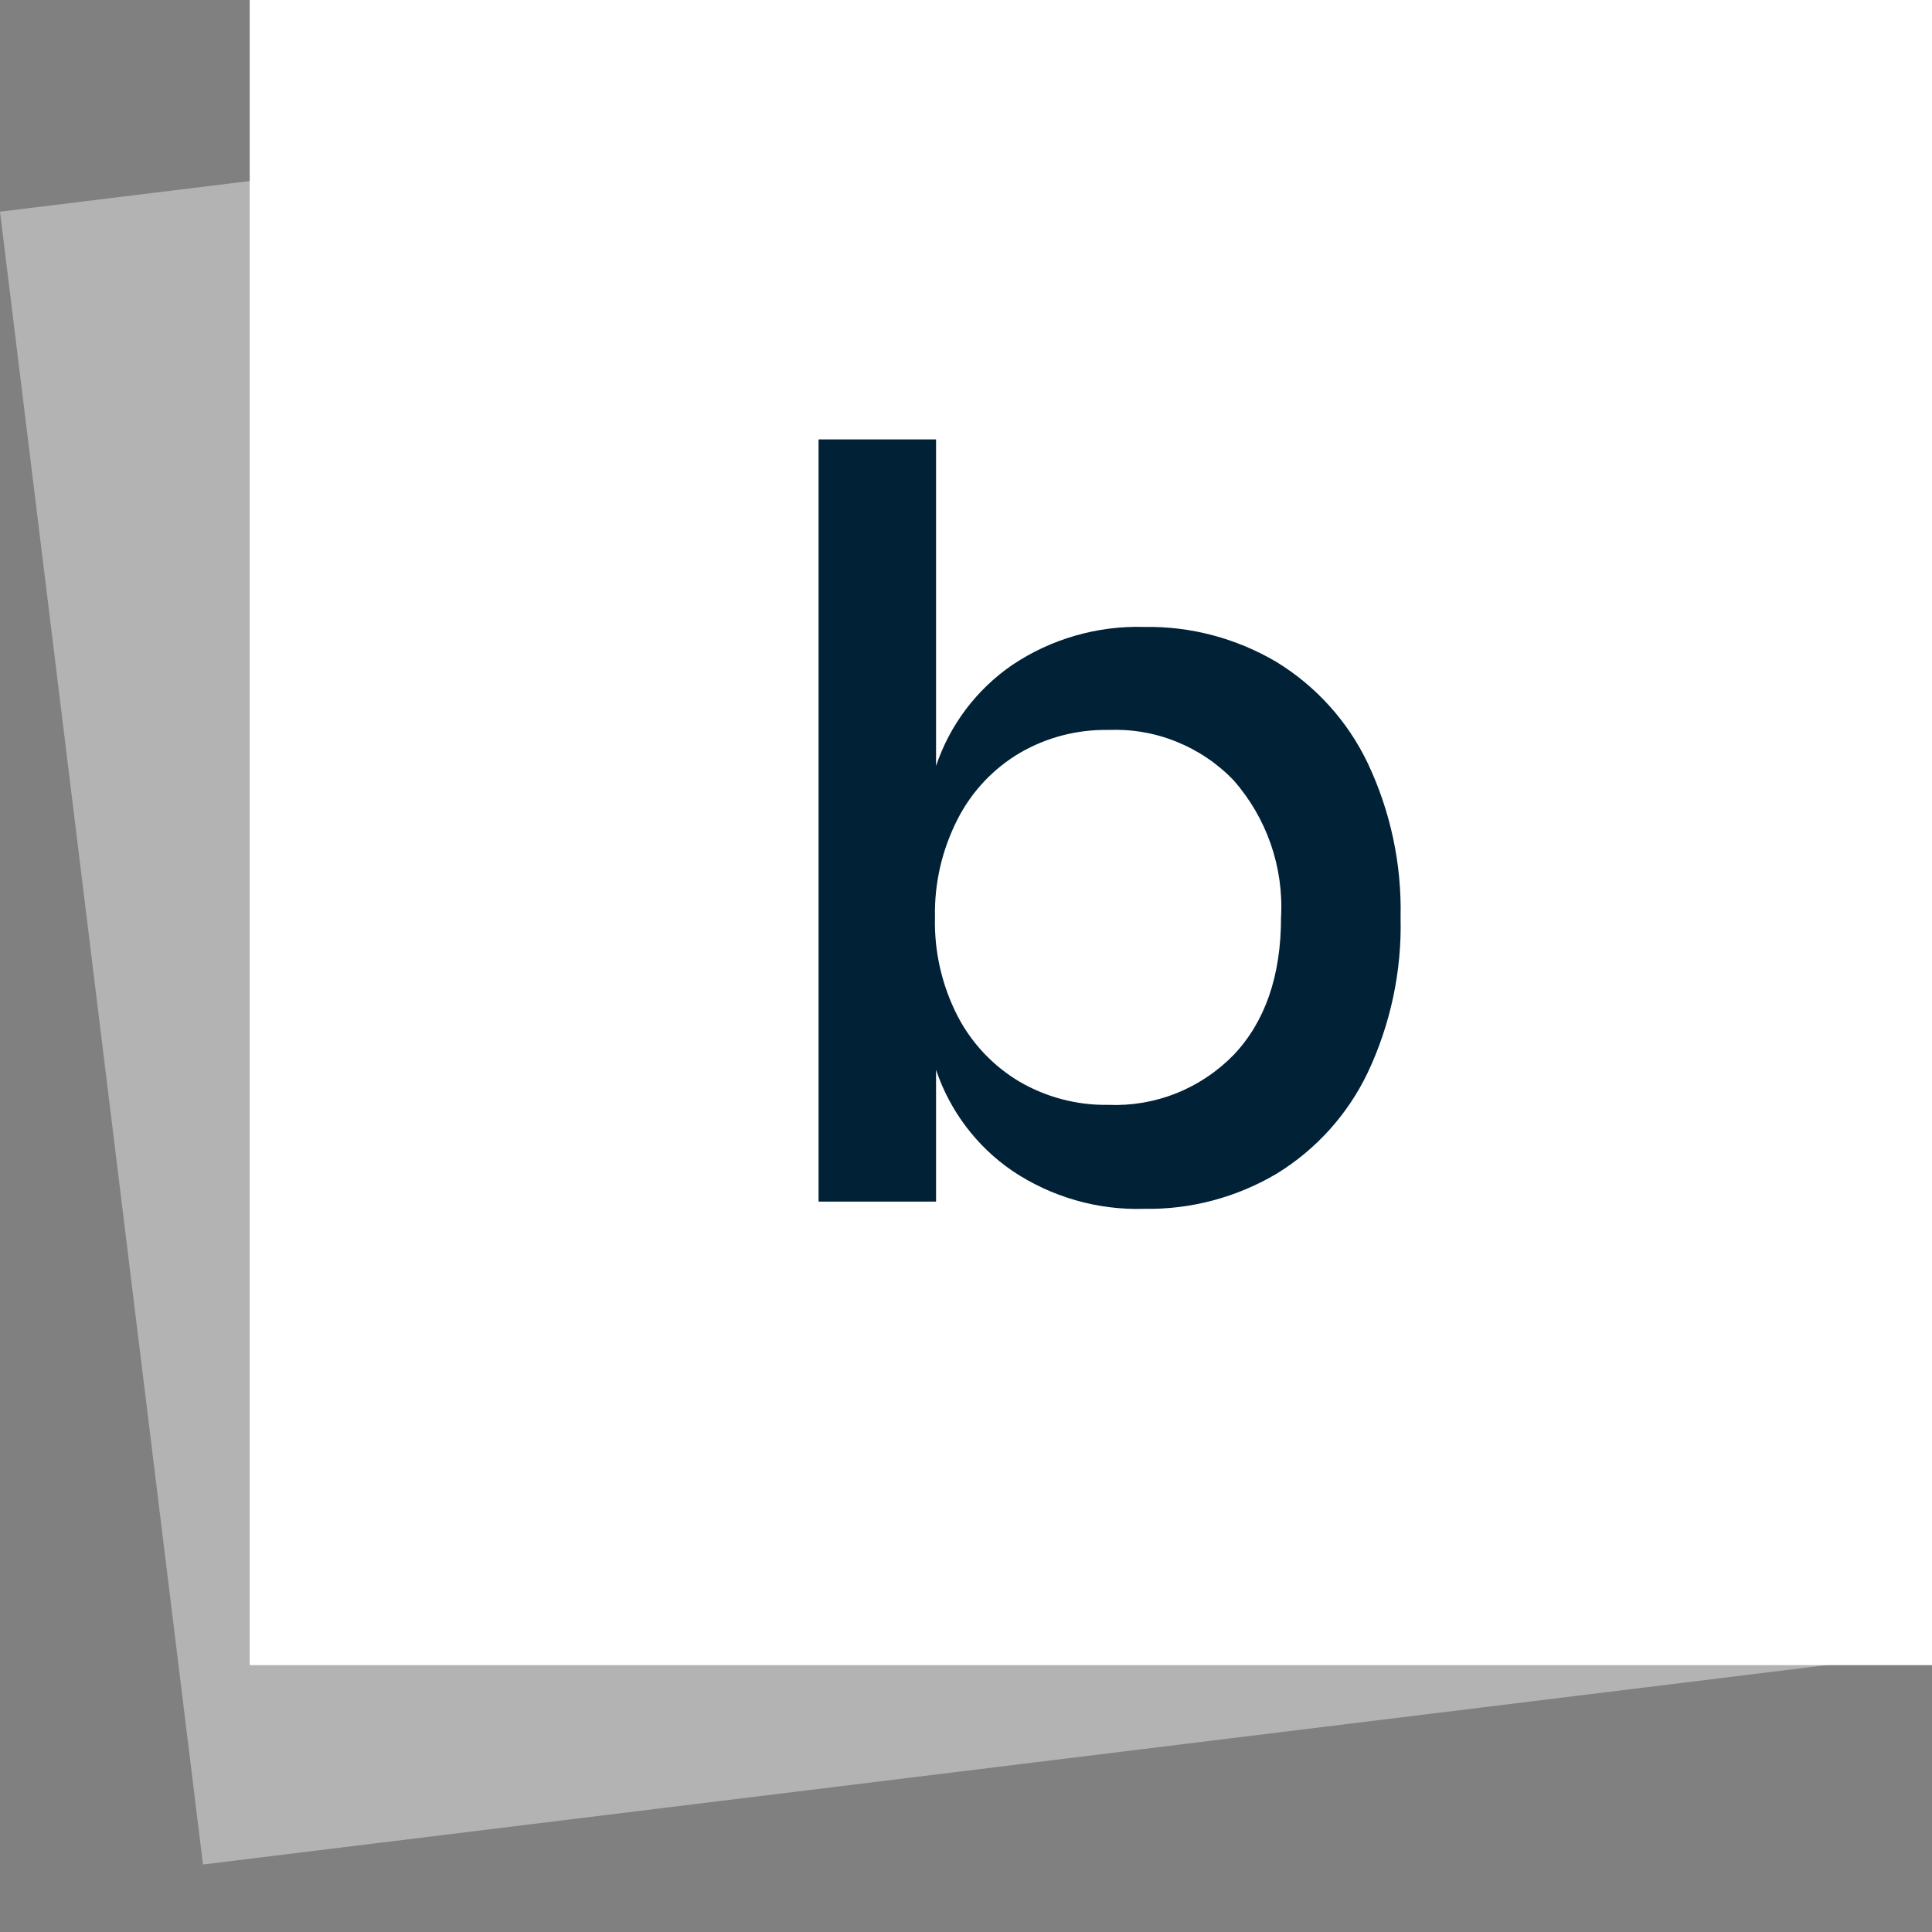 <svg width="16" height="16" viewBox="0 0 16 16" fill="none" xmlns="http://www.w3.org/2000/svg">
<rect x="0" y="0" width="16" height="16" fill="#808080" stroke="none"/>
<path opacity="0.4" d="M13.828 0.056L0 1.753L1.681 15.441L15.509 13.743L13.828 0.056Z" fill="white"/>
<path d="M16 0H2.068V13.79H16V0Z" fill="white"/>
<path d="M9.475 5.192C9.86 5.185 10.239 5.286 10.571 5.482C10.898 5.682 11.16 5.972 11.326 6.318C11.515 6.717 11.609 7.155 11.599 7.597C11.61 8.042 11.516 8.483 11.326 8.885C11.16 9.231 10.898 9.521 10.571 9.721C10.239 9.917 9.86 10.018 9.475 10.011C9.087 10.023 8.705 9.912 8.383 9.696C8.087 9.493 7.866 9.199 7.752 8.86V9.951H6.779V3.639H7.752V6.343C7.866 6.004 8.087 5.71 8.383 5.507C8.705 5.291 9.087 5.181 9.475 5.192ZM9.176 6.045C8.919 6.041 8.665 6.107 8.443 6.237C8.224 6.367 8.047 6.556 7.931 6.783C7.802 7.035 7.737 7.314 7.743 7.597C7.736 7.882 7.801 8.163 7.931 8.416C8.048 8.641 8.225 8.828 8.443 8.958C8.665 9.087 8.919 9.154 9.176 9.15C9.369 9.158 9.561 9.126 9.741 9.054C9.92 8.983 10.082 8.874 10.217 8.736C10.478 8.46 10.609 8.081 10.609 7.597C10.632 7.182 10.491 6.775 10.217 6.463C10.083 6.323 9.921 6.214 9.742 6.142C9.562 6.069 9.369 6.037 9.176 6.045Z" fill="#012137"/>
</svg>
